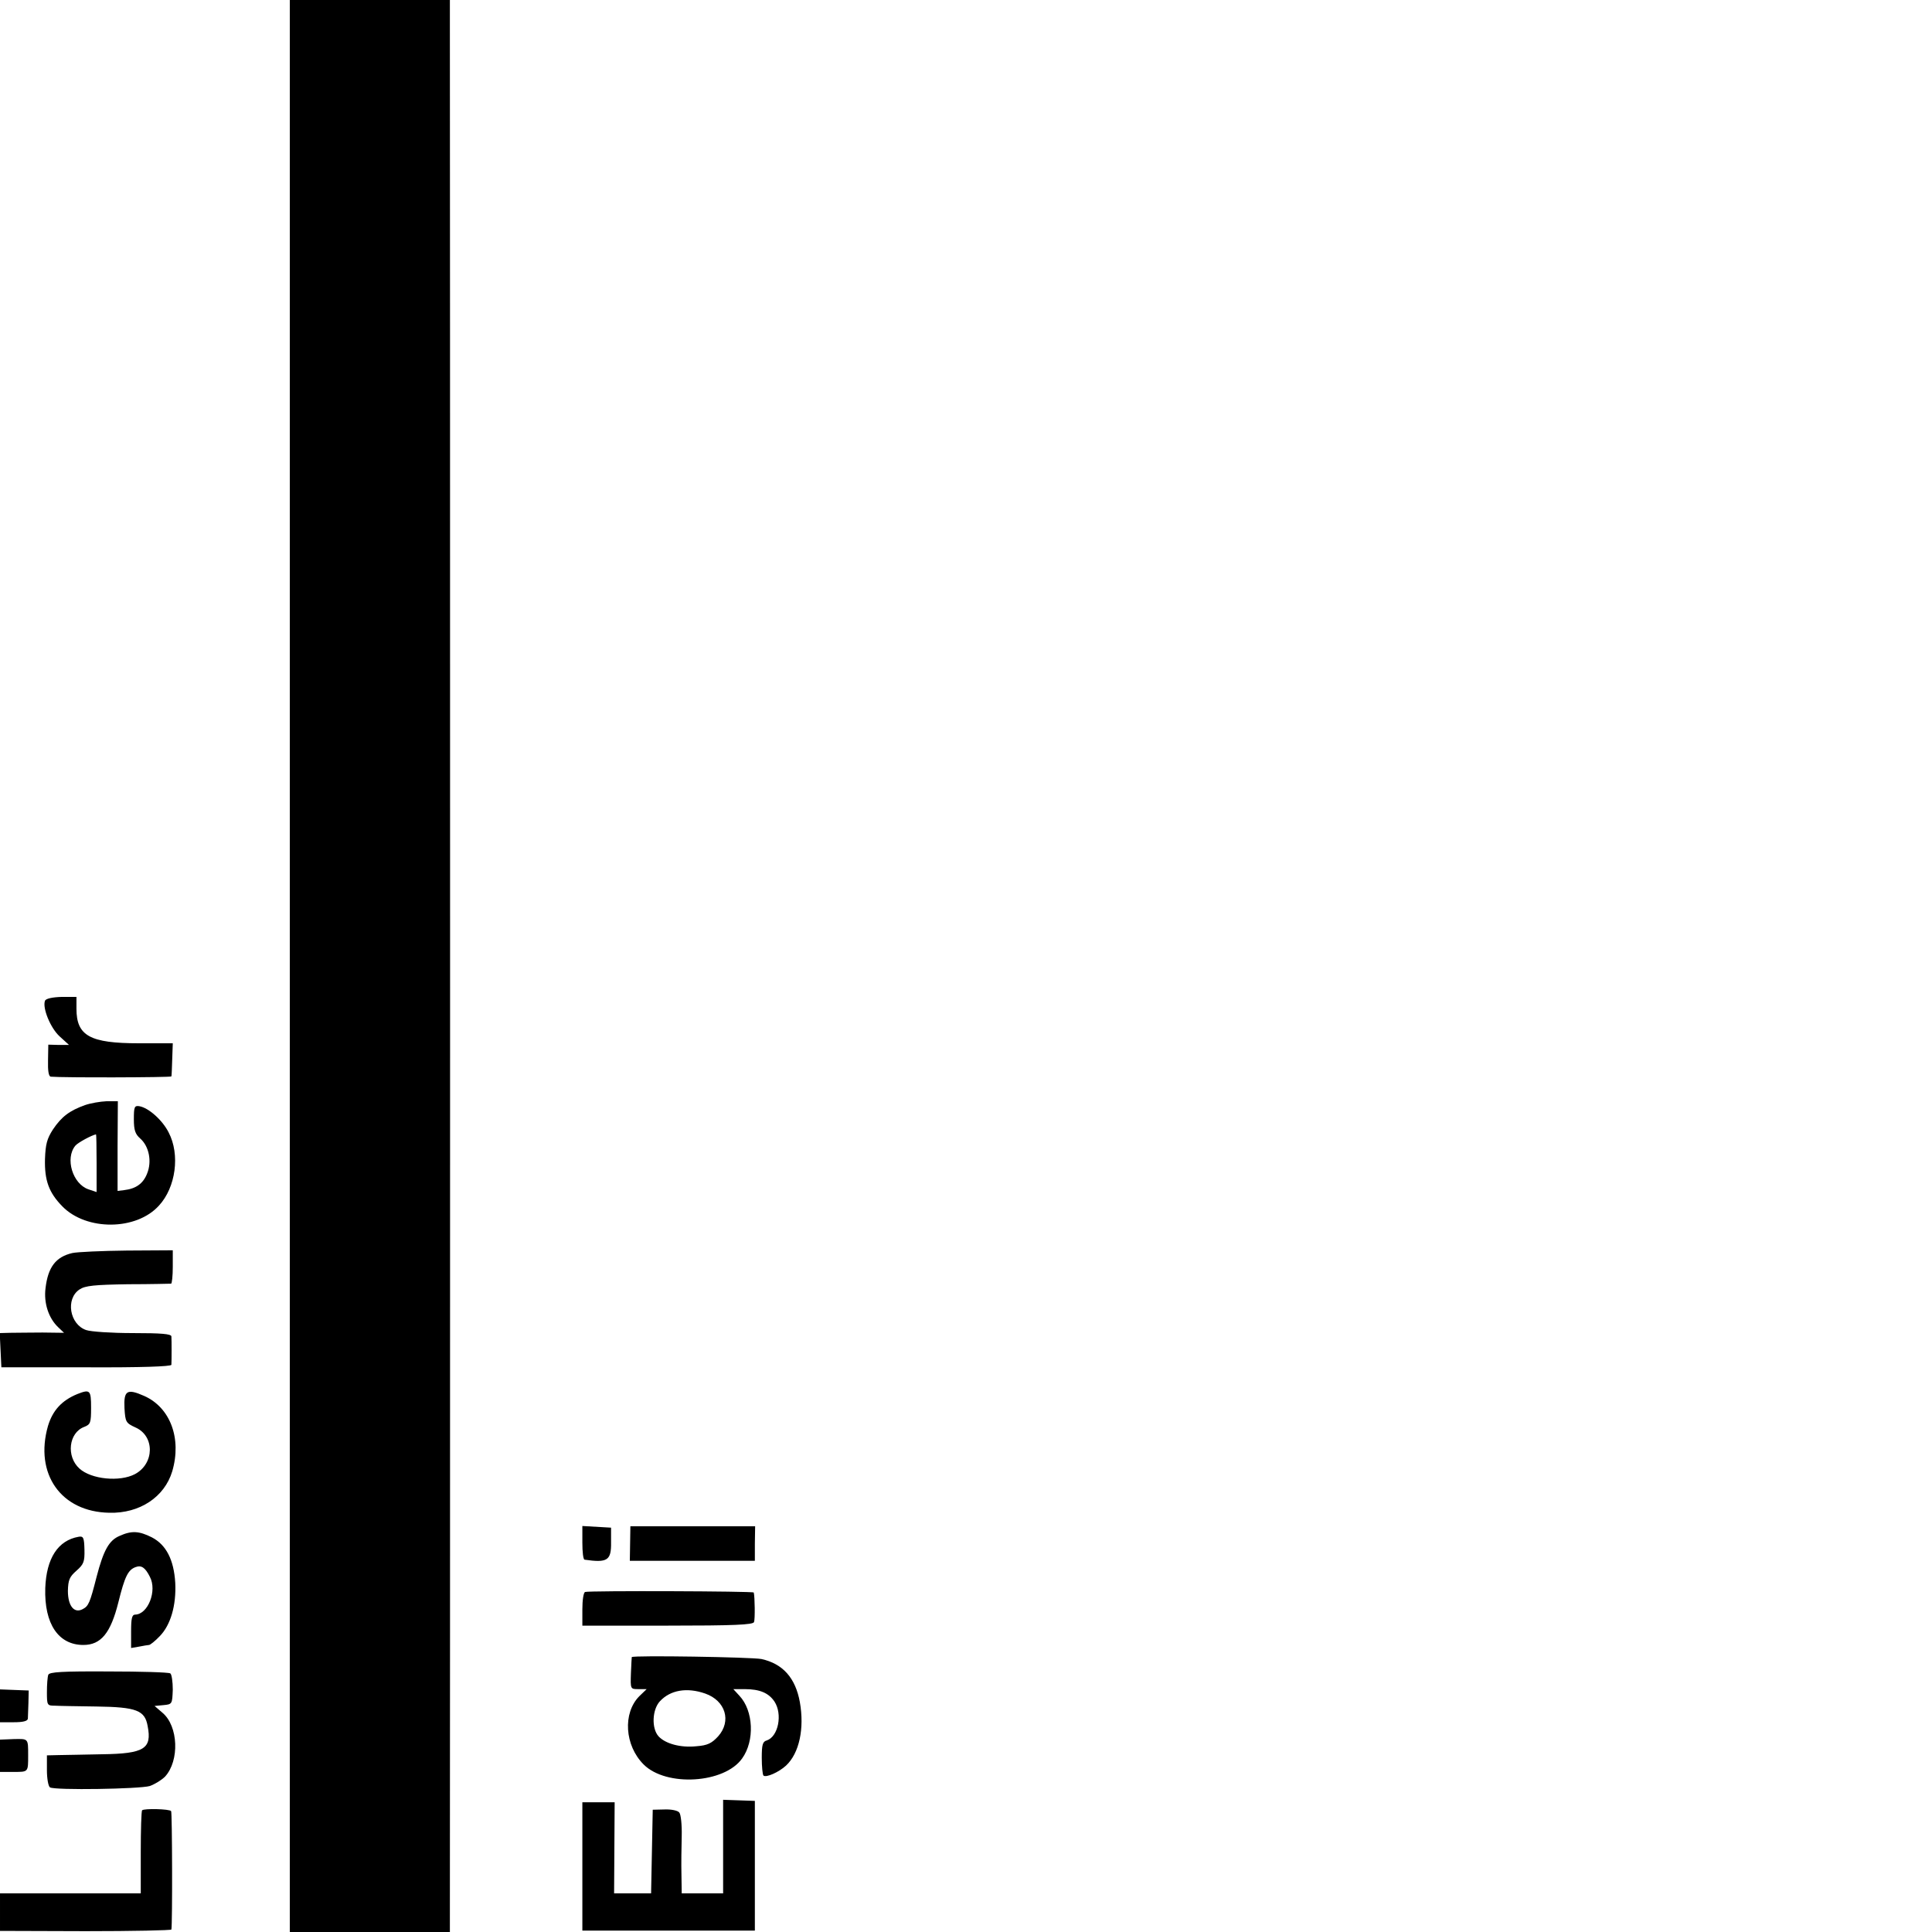 <?xml version="1.0" standalone="no"?>
<!DOCTYPE svg PUBLIC "-//W3C//DTD SVG 20010904//EN"
 "http://www.w3.org/TR/2001/REC-SVG-20010904/DTD/svg10.dtd">
<svg version="1.0" xmlns="http://www.w3.org/2000/svg"
 width="700pt" height="700pt" viewBox="0 0 700 700"
 preserveAspectRatio="xMidYMid meet">
<g transform="translate(0,700) scale(0.1,-0.1)"
fill="#000000" stroke="none">
<path d="M1050 3500 l0 -3500 290 0 290 0 0 38 c1 40 1 6700 0 6865 l0 97
-290 0 -290 0 0 -3500z"/>
<path d="M163 3374 c-10 -26 20 -99 53 -129 l34 -31 -38 0 -37 1 -1 -57 c-1
-37 2 -58 10 -59 42 -4 436 -3 437 1 1 3 2 31 3 63 l2 57 -123 0 c-177 0 -226
27 -226 125 l0 43 -54 0 c-33 -1 -57 -6 -60 -14z"/>
<path d="M308 2996 c-56 -20 -85 -42 -116 -88 -22 -34 -27 -54 -29 -107 -2
-78 14 -122 63 -172 87 -89 268 -88 350 3 61 66 77 185 35 265 -22 44 -72 89
-106 95 -18 3 -20 -3 -20 -47 0 -40 5 -54 23 -70 32 -28 43 -83 25 -127 -14
-36 -40 -55 -83 -60 l-24 -3 0 163 1 162 -41 0 c-23 -1 -58 -7 -78 -14z m42
-210 l0 -105 -30 10 c-57 20 -85 112 -47 158 9 11 59 38 75 41 1 0 2 -47 2
-104z"/>
<path d="M262 2460 c-60 -14 -88 -51 -97 -127 -7 -54 11 -109 46 -142 l21 -20
-78 1 c-44 0 -96 -1 -117 -1 l-38 -1 3 -62 3 -62 308 0 c198 -1 307 3 308 9 1
16 1 89 0 103 -1 9 -36 12 -140 12 -76 0 -152 5 -169 11 -60 21 -75 113 -24
147 21 14 54 17 176 19 83 0 153 2 156 2 3 1 6 28 6 61 l0 60 -166 -1 c-91 -1
-180 -5 -198 -9z"/>
<path d="M280 1949 c-56 -23 -89 -59 -106 -115 -50 -174 47 -312 222 -315 110
-3 200 57 228 150 35 119 -7 231 -101 273 -63 28 -75 20 -72 -44 3 -50 5 -54
40 -70 70 -31 69 -131 -2 -169 -55 -29 -158 -19 -201 20 -49 44 -39 130 17
151 23 9 25 15 25 70 0 64 -4 67 -50 49z"/>
<path d="M2110 1411 c0 -34 3 -61 8 -62 83 -12 97 -3 96 63 l0 53 -52 3 -52 3
0 -60z"/>
<path d="M2283 1408 l-1 -63 227 0 226 0 0 62 1 63 -226 0 -226 0 -1 -62z"/>
<path d="M433 1435 c-38 -16 -58 -52 -83 -148 -24 -94 -29 -106 -50 -117 -31
-17 -54 11 -54 66 1 40 6 51 31 73 26 23 30 32 29 76 -1 44 -4 50 -21 47 -75
-13 -117 -78 -121 -186 -4 -130 48 -206 138 -206 64 0 99 43 127 155 23 93 35
117 62 127 21 8 35 -1 52 -35 27 -51 -7 -136 -53 -137 -12 0 -15 -14 -15 -61
l0 -60 29 5 c16 3 32 6 36 6 4 0 22 14 39 32 39 40 60 111 56 193 -5 84 -33
138 -85 165 -46 23 -73 25 -117 5z"/>
<path d="M2120 1232 c-6 -2 -10 -30 -10 -63 l0 -59 309 0 c238 0 310 3 313 13
4 10 3 91 -1 107 -1 5 -595 7 -611 2z"/>
<path d="M2289 996 c0 0 -2 -27 -3 -58 -2 -58 -2 -58 27 -58 l30 0 -27 -26
c-60 -61 -53 -178 16 -247 82 -82 293 -69 357 22 46 64 41 173 -10 227 l-22
24 41 0 c55 0 87 -14 108 -45 30 -46 14 -127 -28 -141 -15 -4 -18 -16 -18 -63
0 -32 3 -60 6 -64 9 -9 56 12 82 36 48 45 67 134 50 230 -16 88 -62 139 -139
156 -34 7 -466 14 -470 7z m266 -132 c74 -26 96 -100 47 -155 -23 -25 -38 -33
-79 -36 -57 -6 -112 9 -137 36 -26 29 -23 97 5 127 38 41 98 51 164 28z"/>
<path d="M175 932 c-3 -8 -5 -36 -5 -63 0 -47 1 -49 28 -49 15 -1 83 -2 152
-3 145 -2 175 -14 185 -71 16 -82 -12 -100 -165 -102 -63 -1 -134 -3 -157 -3
l-43 -1 0 -54 c0 -30 5 -58 11 -62 18 -11 326 -6 362 5 19 7 43 22 55 34 53
58 48 183 -9 231 l-29 25 32 3 c32 3 32 4 34 56 0 29 -4 56 -9 59 -6 4 -107 7
-224 7 -168 1 -214 -2 -218 -12z"/>
<path d="M0 820 l0 -60 50 0 c33 0 50 4 51 13 0 6 1 32 2 57 l1 45 -52 2 -52
2 0 -59z"/>
<path d="M0 638 l0 -58 50 0 c53 0 52 -1 52 60 0 62 1 60 -52 59 l-50 -2 0
-59z"/>
<path d="M2620 310 l0 -170 -75 0 -75 0 -1 68 c-1 37 0 100 1 140 1 40 -3 79
-9 85 -5 7 -29 12 -53 11 l-43 -1 -3 -152 -3 -151 -67 0 -67 0 1 165 1 165
-59 0 -58 0 0 -233 0 -232 313 0 312 0 0 235 0 235 -57 2 -58 2 0 -169z"/>
<path d="M515 441 c-3 -2 -5 -71 -5 -153 l0 -148 -255 0 -255 0 0 -68 0 -68
310 -1 c171 0 311 3 311 6 4 21 3 424 -1 429 -6 8 -98 10 -105 3z"/>
</g>
</svg>
